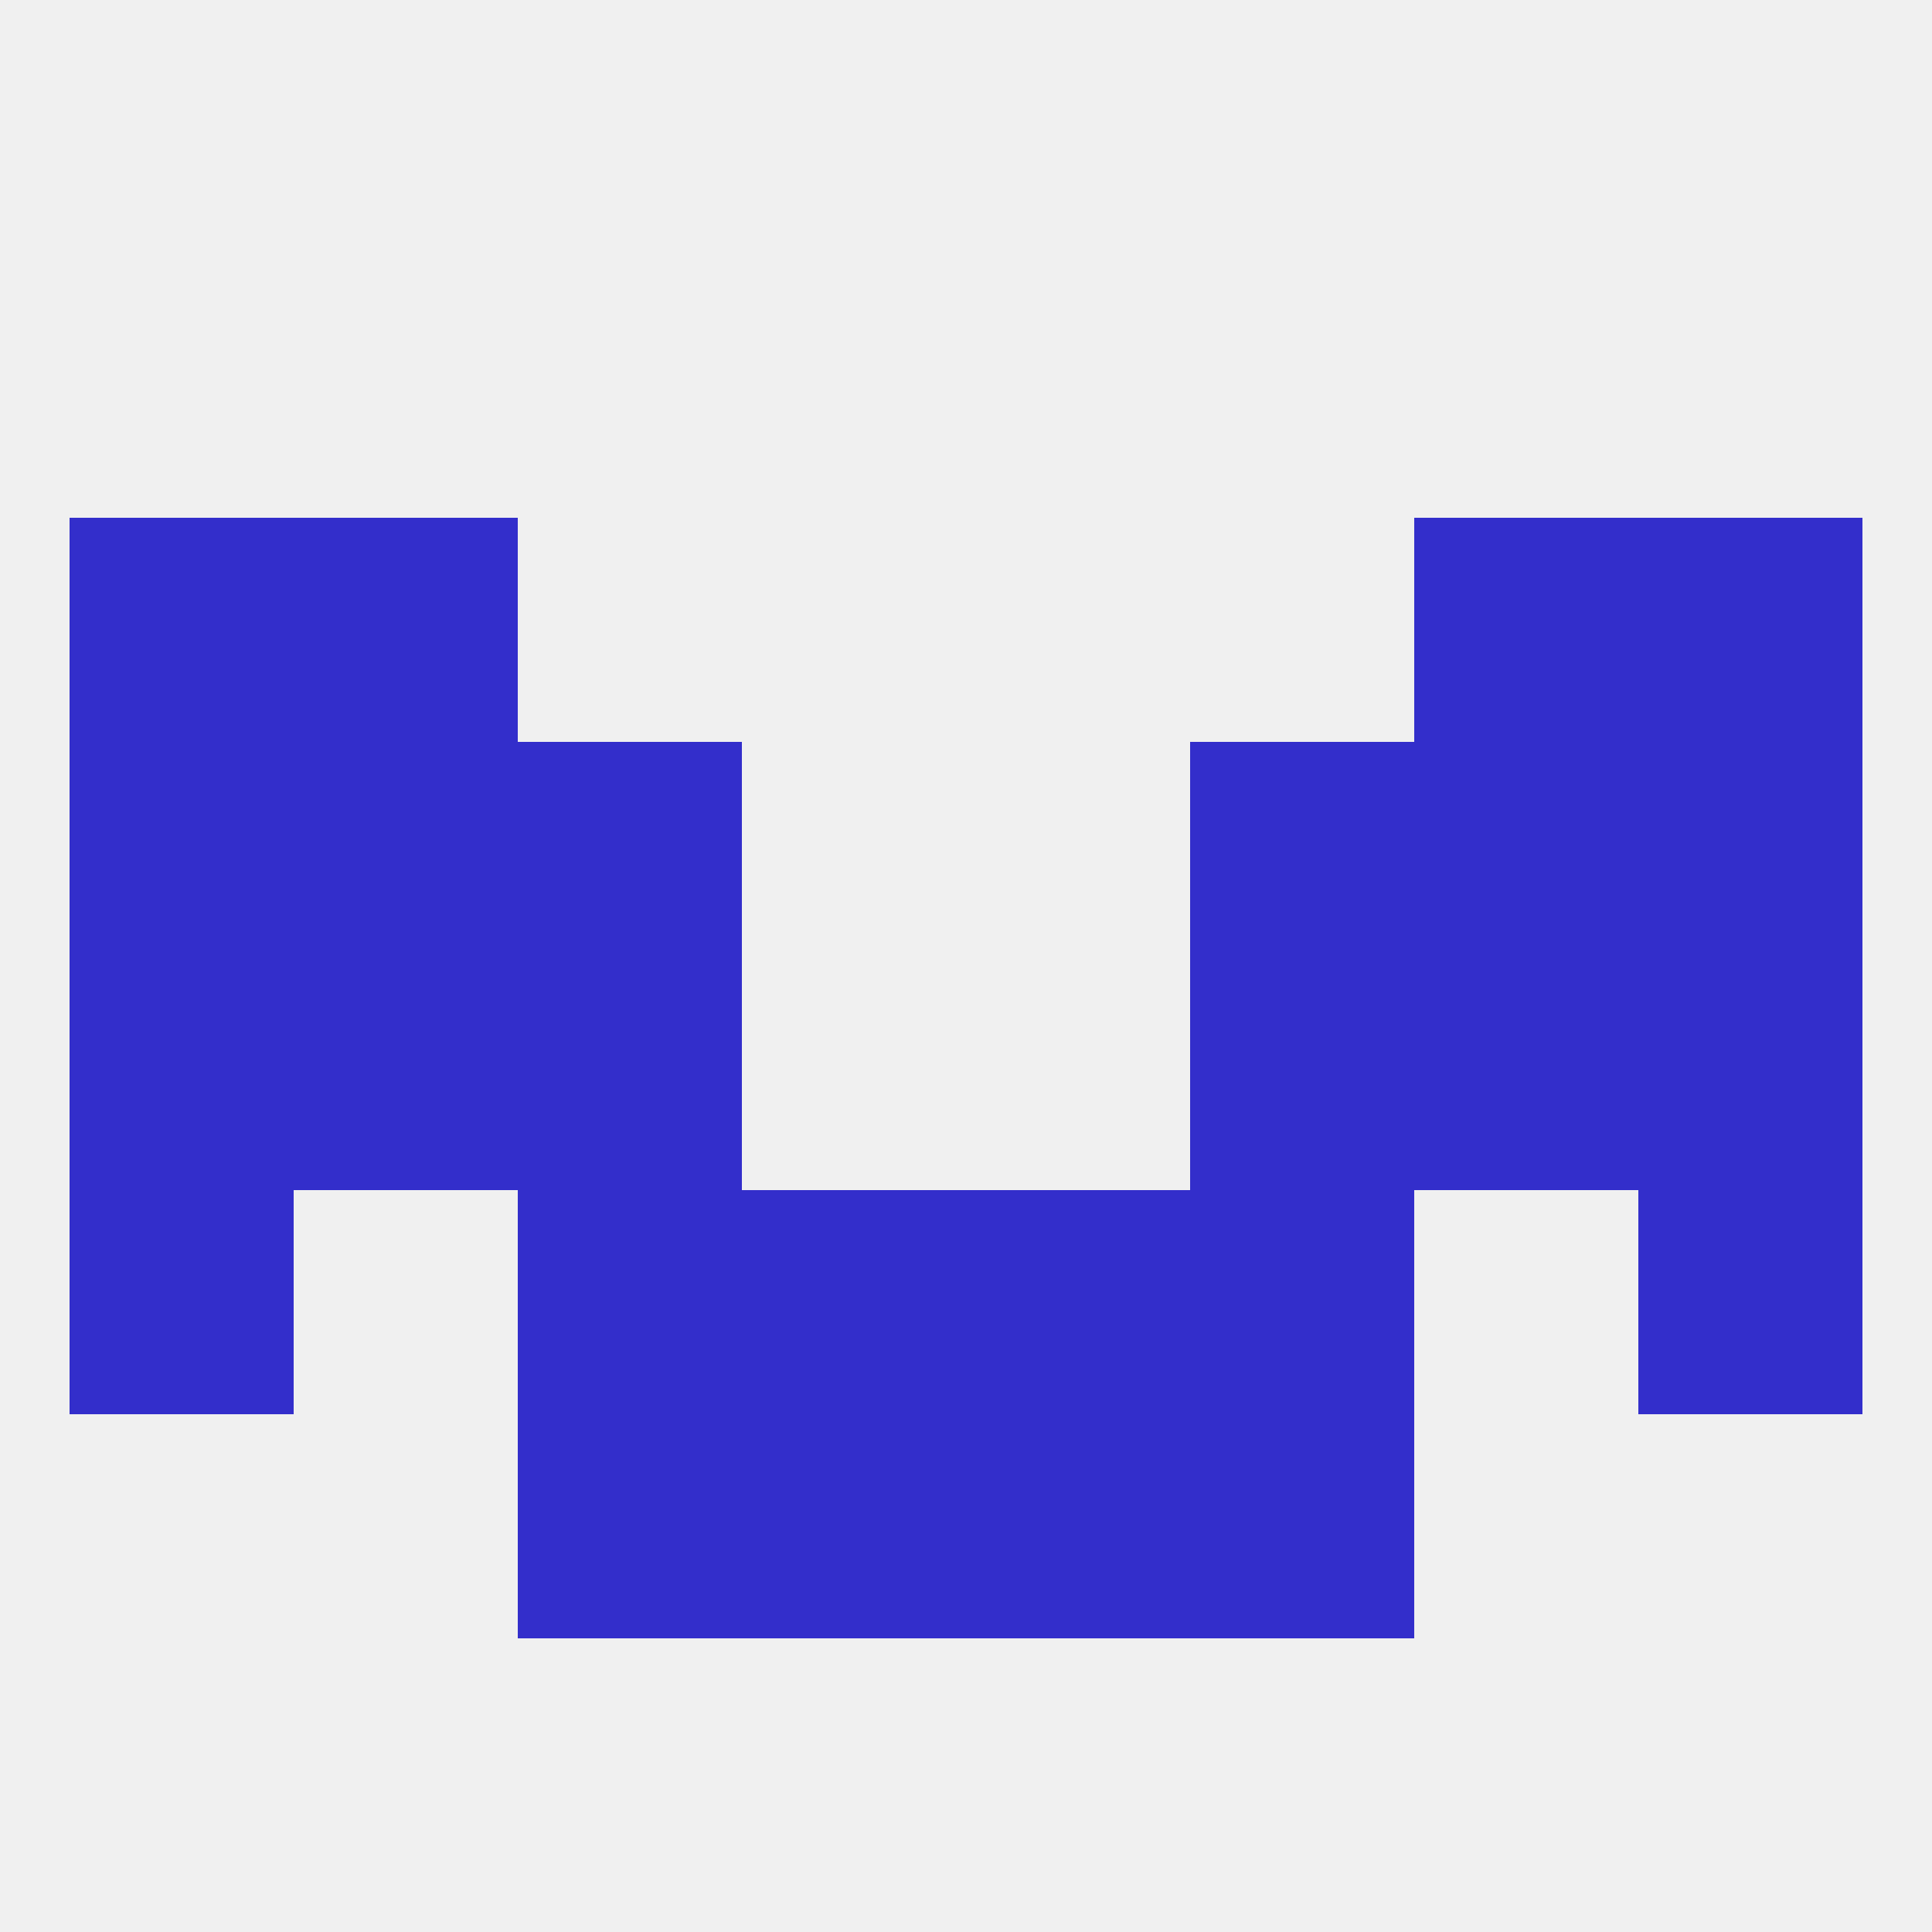 
<!--   <?xml version="1.0"?> -->
<svg version="1.1" baseprofile="full" xmlns="http://www.w3.org/2000/svg" xmlns:xlink="http://www.w3.org/1999/xlink" xmlns:ev="http://www.w3.org/2001/xml-events" width="250" height="250" viewBox="0 0 250 250" >
	<rect width="100%" height="100%" fill="rgba(240,240,240,255)"/>

	<rect x="67" y="125" width="29" height="29" fill="rgba(51,46,203,255)"/>
	<rect x="154" y="125" width="29" height="29" fill="rgba(51,46,203,255)"/>
	<rect x="38" y="125" width="29" height="29" fill="rgba(51,46,203,255)"/>
	<rect x="183" y="125" width="29" height="29" fill="rgba(51,46,203,255)"/>
	<rect x="9" y="125" width="29" height="29" fill="rgba(51,46,203,255)"/>
	<rect x="212" y="125" width="29" height="29" fill="rgba(51,46,203,255)"/>
	<rect x="38" y="96" width="29" height="29" fill="rgba(51,46,203,255)"/>
	<rect x="183" y="96" width="29" height="29" fill="rgba(51,46,203,255)"/>
	<rect x="67" y="96" width="29" height="29" fill="rgba(51,46,203,255)"/>
	<rect x="154" y="96" width="29" height="29" fill="rgba(51,46,203,255)"/>
	<rect x="9" y="96" width="29" height="29" fill="rgba(51,46,203,255)"/>
	<rect x="212" y="96" width="29" height="29" fill="rgba(51,46,203,255)"/>
	<rect x="9" y="154" width="29" height="29" fill="rgba(51,46,203,255)"/>
	<rect x="212" y="154" width="29" height="29" fill="rgba(51,46,203,255)"/>
	<rect x="96" y="154" width="29" height="29" fill="rgba(51,46,203,255)"/>
	<rect x="125" y="154" width="29" height="29" fill="rgba(51,46,203,255)"/>
	<rect x="67" y="154" width="29" height="29" fill="rgba(51,46,203,255)"/>
	<rect x="154" y="154" width="29" height="29" fill="rgba(51,46,203,255)"/>
	<rect x="125" y="183" width="29" height="29" fill="rgba(51,46,203,255)"/>
	<rect x="67" y="183" width="29" height="29" fill="rgba(51,46,203,255)"/>
	<rect x="154" y="183" width="29" height="29" fill="rgba(51,46,203,255)"/>
	<rect x="96" y="183" width="29" height="29" fill="rgba(51,46,203,255)"/>
	<rect x="212" y="67" width="29" height="29" fill="rgba(51,46,203,255)"/>
	<rect x="38" y="67" width="29" height="29" fill="rgba(51,46,203,255)"/>
	<rect x="183" y="67" width="29" height="29" fill="rgba(51,46,203,255)"/>
	<rect x="9" y="67" width="29" height="29" fill="rgba(51,46,203,255)"/>
</svg>